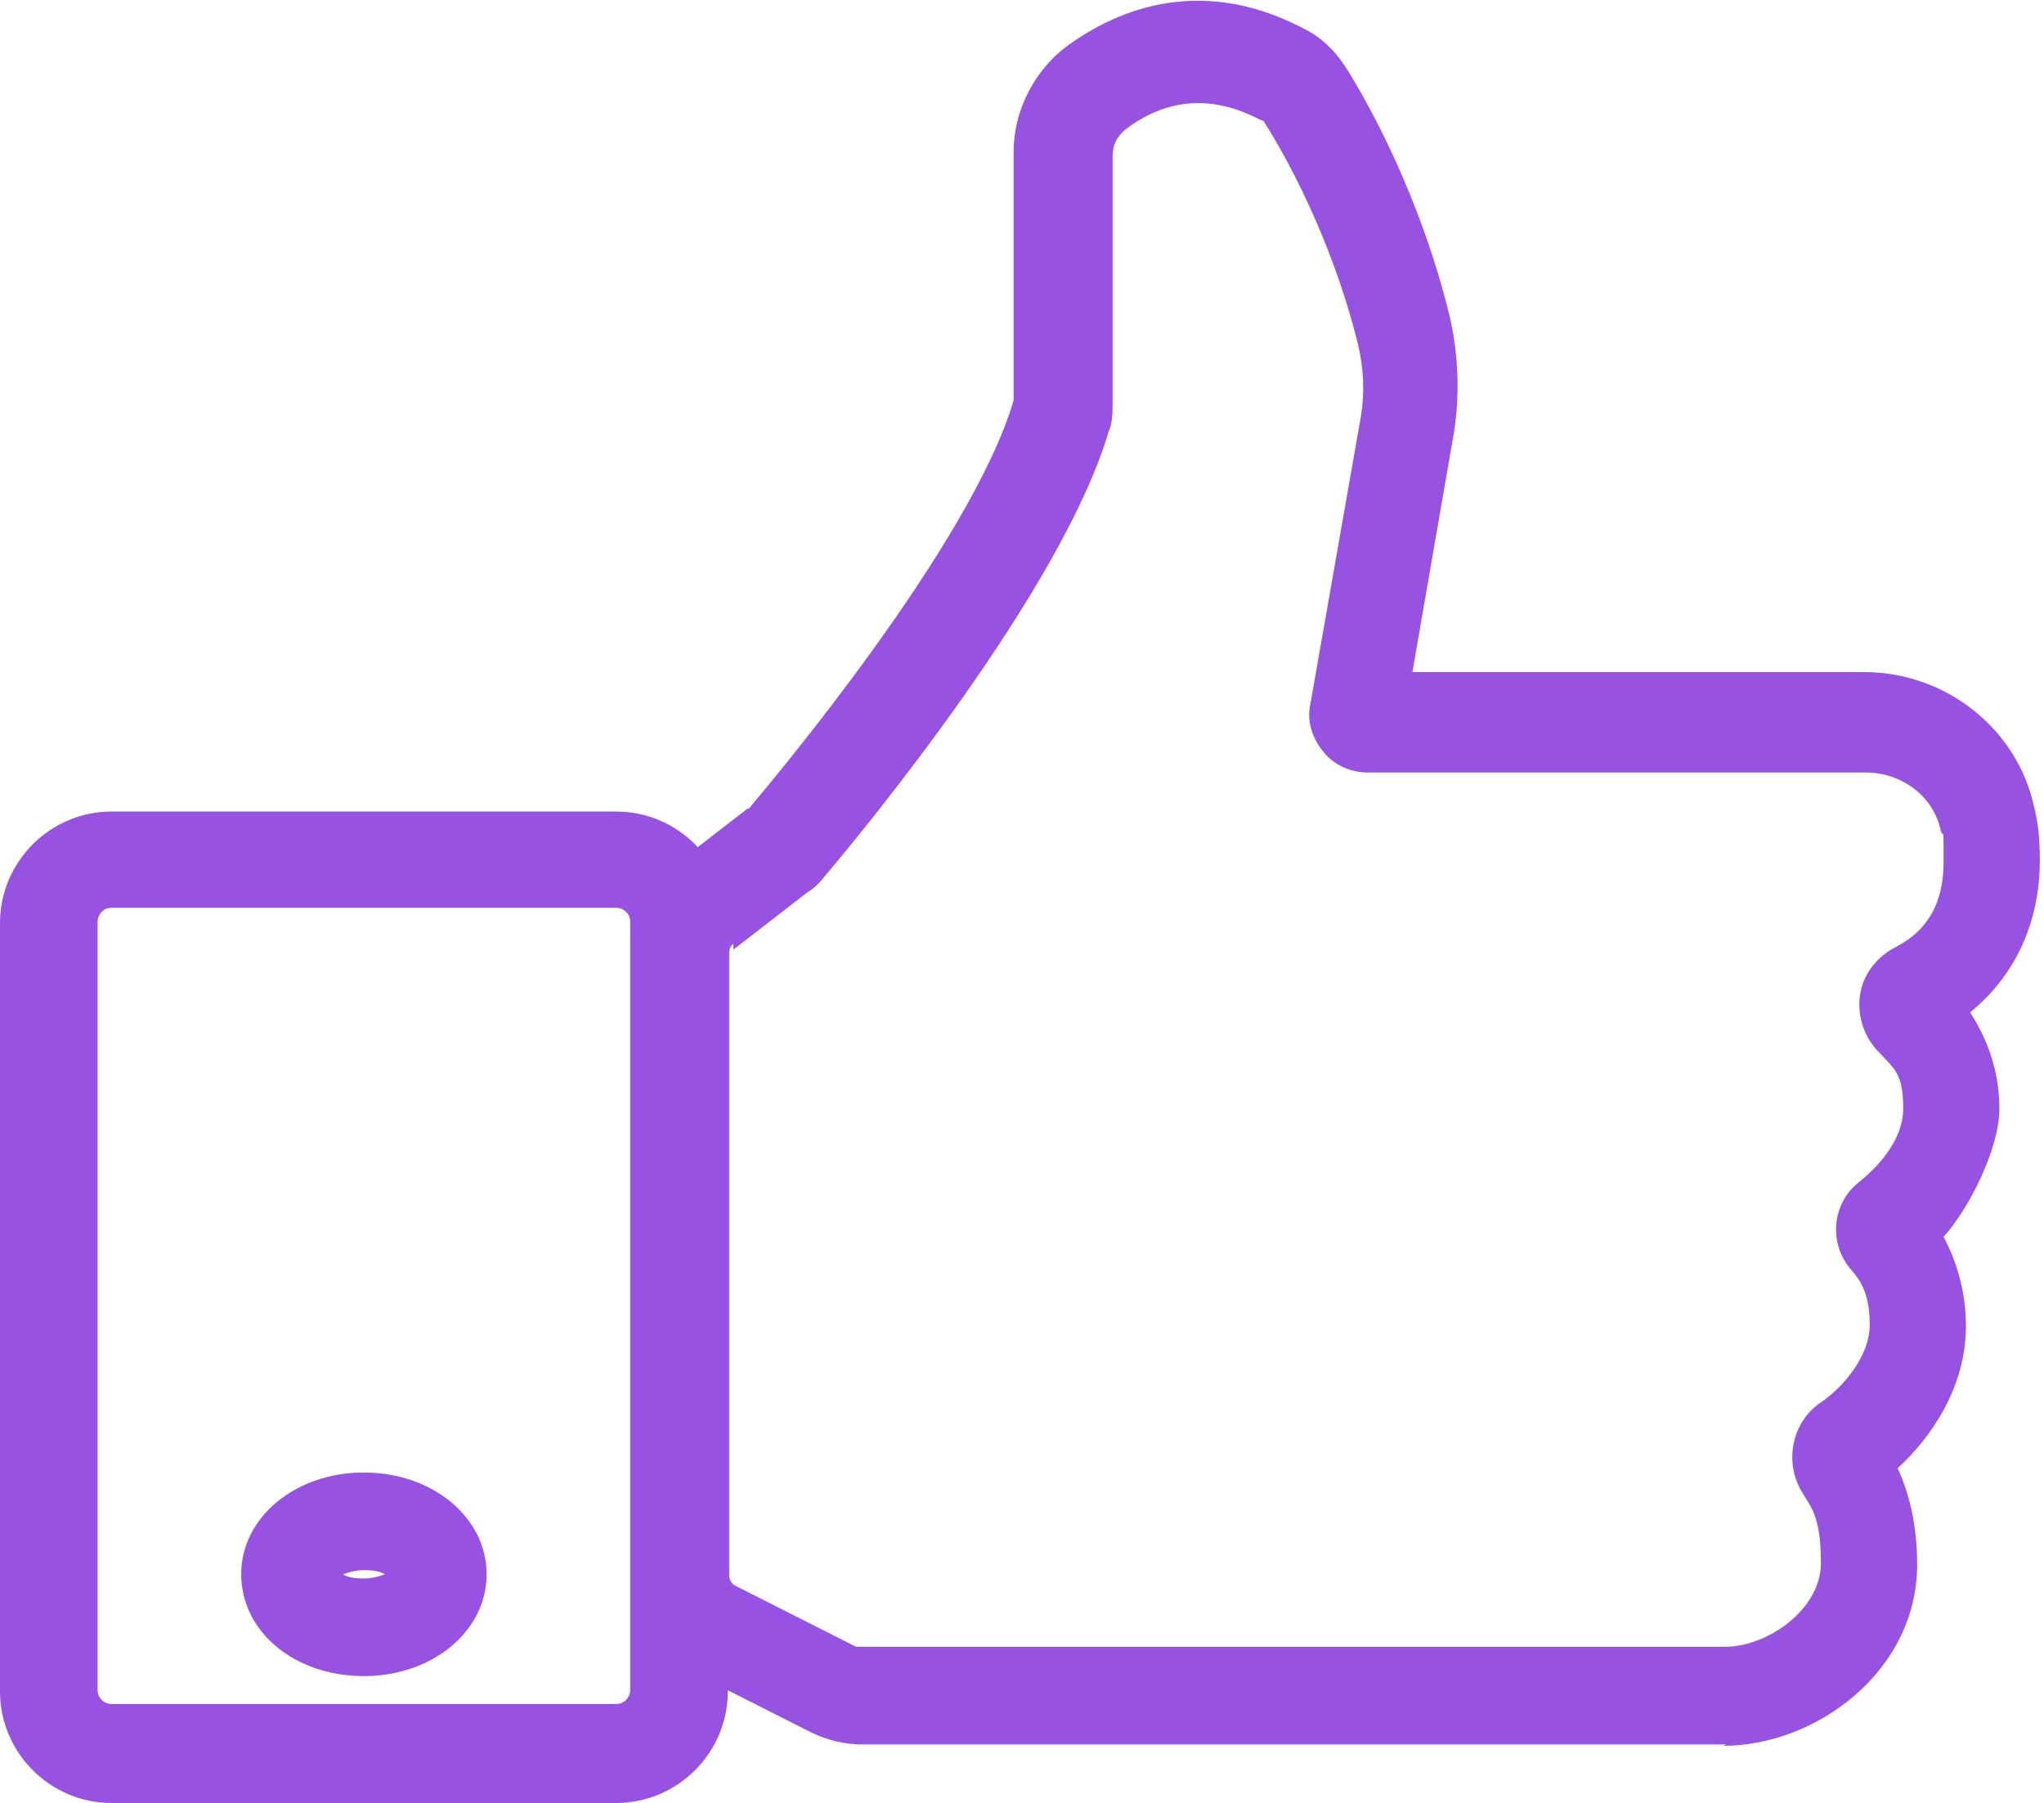 <?xml version="1.0" encoding="UTF-8"?> <svg xmlns="http://www.w3.org/2000/svg" id="_Слой_1" version="1.1" viewBox="0 0 146.6 129.3"><defs><style> .st0 { fill: #9752e1; } </style></defs><path class="st0" d="M123.8,125.1h-62c-1.2,0-2.4-.3-3.5-.8l-8.7-4.4c-2.7-1.3-4.3-4-4.3-6.9v-44.7c0-2.4,1.1-4.7,3-6.2l5.3-4.1s0,0,.1,0c1.6-1.9,16-19,19-29.3,0,0,0,0,0-.2V10.9c0-2.9,1.4-5.7,3.7-7.5,3.1-2.3,9.3-5.5,17.2-1.3,1.2.6,2.2,1.6,2.9,2.7,1.6,2.5,5.4,9.3,7.5,18,.6,2.7.7,5.4.3,8.1l-3,17.3h32.4c5.9,0,11,4.1,12.2,9.7.3,1.2.4,2.4.4,3.8,0,4.5-1.8,8.3-5,10.9,1.1,1.7,2.1,4,2.1,6.9s-2.2,7.2-4,9.2c.8,1.5,1.6,3.7,1.6,6.4,0,4.3-2.4,7.9-4.9,10.2.8,1.7,1.4,4,1.4,6.9,0,7.7-7.3,13-13.9,13h0ZM52.6,67.7c-.2.1-.3.4-.3.6v44.7c0,.3.2.6.4.7l8.7,4.4c0,0,.2,0,.3,0h62c3.1,0,6.9-2.7,6.9-6s-.7-4-1.3-5c-1.4-2.2-.8-5.2,1.4-6.6,1.3-.9,3.4-3.1,3.4-5.5s-.8-3.3-1.3-3.9c-.8-.9-1.2-2.1-1.1-3.3s.7-2.3,1.6-3c1-.8,3.2-2.8,3.2-5.3s-.6-2.8-1.7-4c-1.1-1.1-1.6-2.6-1.4-4.1.2-1.5,1.2-2.8,2.6-3.5,2.3-1.2,3.4-3.2,3.4-6.1s0-1.6-.2-2.2c-.5-2.5-2.8-4.2-5.4-4.2h-35.7c-1.2,0-2.4-.5-3.2-1.5s-1.2-2.2-.9-3.5l3.6-20.5c.3-1.8.2-3.5-.2-5.2-1.9-7.7-5.3-13.7-6.7-15.9,0-.1-.2-.2-.3-.2-3.4-1.8-6.7-1.6-9.7.7-.6.5-.9,1.1-.9,1.9v17.6c0,.8,0,1.5-.3,2.2-3.4,11.4-17.6,28.6-20.4,31.9-.3.4-.7.8-1.2,1.1l-5.3,4.1h0Z"></path><g><path class="st0" d="M44.2,129.3H8c-4.4,0-8-3.6-8-8v-55.1c0-4.4,3.6-8,8-8h36.2c4.4,0,8,3.6,8,8v55.1c0,4.4-3.6,8-8,8ZM8,65.1c-.6,0-1,.5-1,1v55.1c0,.6.5,1,1,1h36.2c.6,0,1-.5,1-1v-55.1c0-.6-.5-1-1-1,0,0-36.2,0-36.2,0Z"></path><path class="st0" d="M26.1,120.2c-5,0-8.8-3.2-8.8-7.3s3.9-7.3,8.8-7.3,8.8,3.2,8.8,7.3-3.9,7.3-8.8,7.3ZM24.6,112.9c.3.2.8.3,1.5.3s1.2-.2,1.5-.3c-.3-.2-.8-.3-1.5-.3s-1.2.2-1.5.3Z"></path></g></svg> 